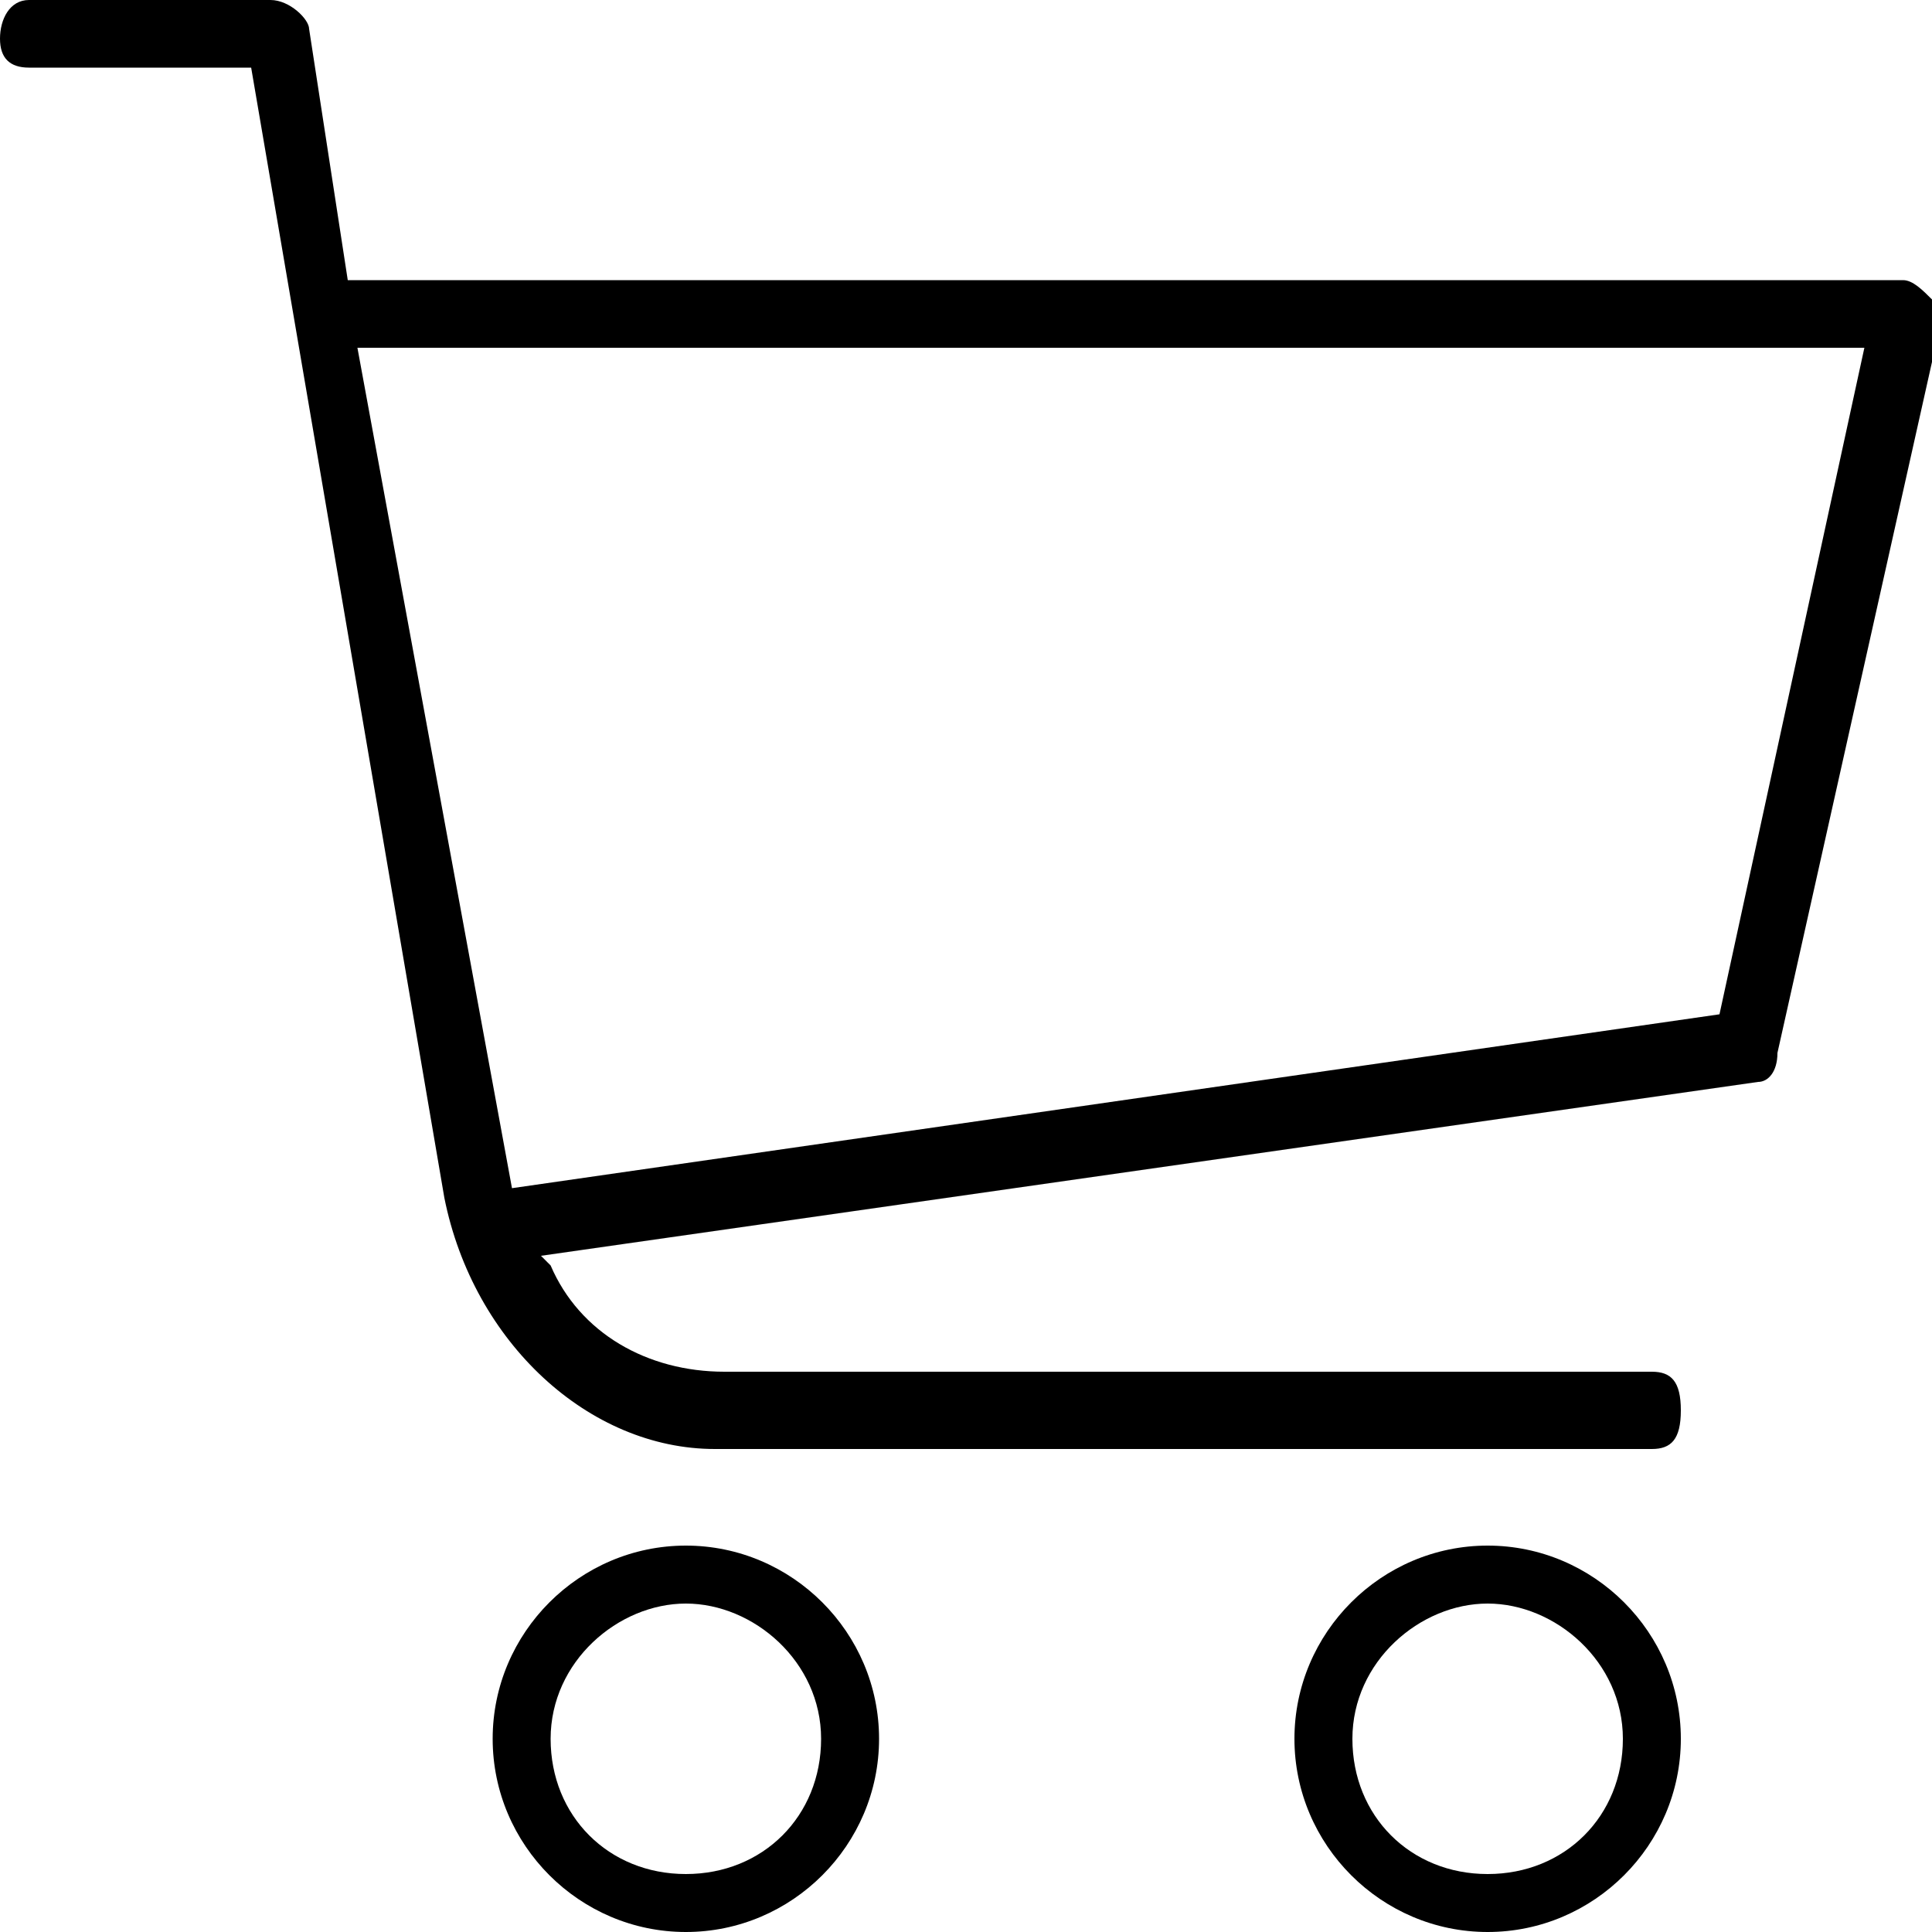 <?xml version="1.0" encoding="utf-8"?>
<!-- Generator: Adobe Illustrator 22.0.1, SVG Export Plug-In . SVG Version: 6.00 Build 0)  -->
<svg version="1.1" id="レイヤー_1" xmlns="http://www.w3.org/2000/svg" xmlns:xlink="http://www.w3.org/1999/xlink" x="0px"
	 y="0px" viewBox="0 0 20 20" style="enable-background:new 0 0 20 20;" xml:space="preserve">
<path d="M7.4,15c-1.3,0-2.5-1.1-2.8-2.6l-2-11.7H0.3C0.1,0.7,0,0.6,0,0.4S0.1,0,0.3,0h2.5C3,0,3.2,0.2,3.2,0.3l0.4,2.6h16.1
	c0.1,0,0.2,0.1,0.3,0.2c0,0,0.1,0.2,0.1,0.2l-1.7,7.6c0,0.2-0.1,0.3-0.2,0.3L5.6,13l0.1,0.1c0.3,0.7,1,1.1,1.8,1.1h9.6
	c0.2,0,0.3,0.1,0.3,0.4S17.3,15,17.1,15H7.4z M5.3,12.3l12.5-1.8l1.5-6.9H3.7L5.3,12.3z"/>
<path d="M7.1,20c-1.1,0-2-0.9-2-2s0.9-2,2-2c1.1,0,2,0.9,2,2S8.2,20,7.1,20z M7.1,16.6c-0.7,0-1.4,0.6-1.4,1.4s0.6,1.4,1.4,1.4
	s1.4-0.6,1.4-1.4S7.8,16.6,7.1,16.6z"/>
<path d="M15.4,20c-1.1,0-2-0.9-2-2s0.9-2,2-2c1.1,0,2,0.9,2,2S16.5,20,15.4,20z M15.4,16.6c-0.7,0-1.4,0.6-1.4,1.4s0.6,1.4,1.4,1.4
	s1.4-0.6,1.4-1.4S16.1,16.6,15.4,16.6z"/>
</svg>
